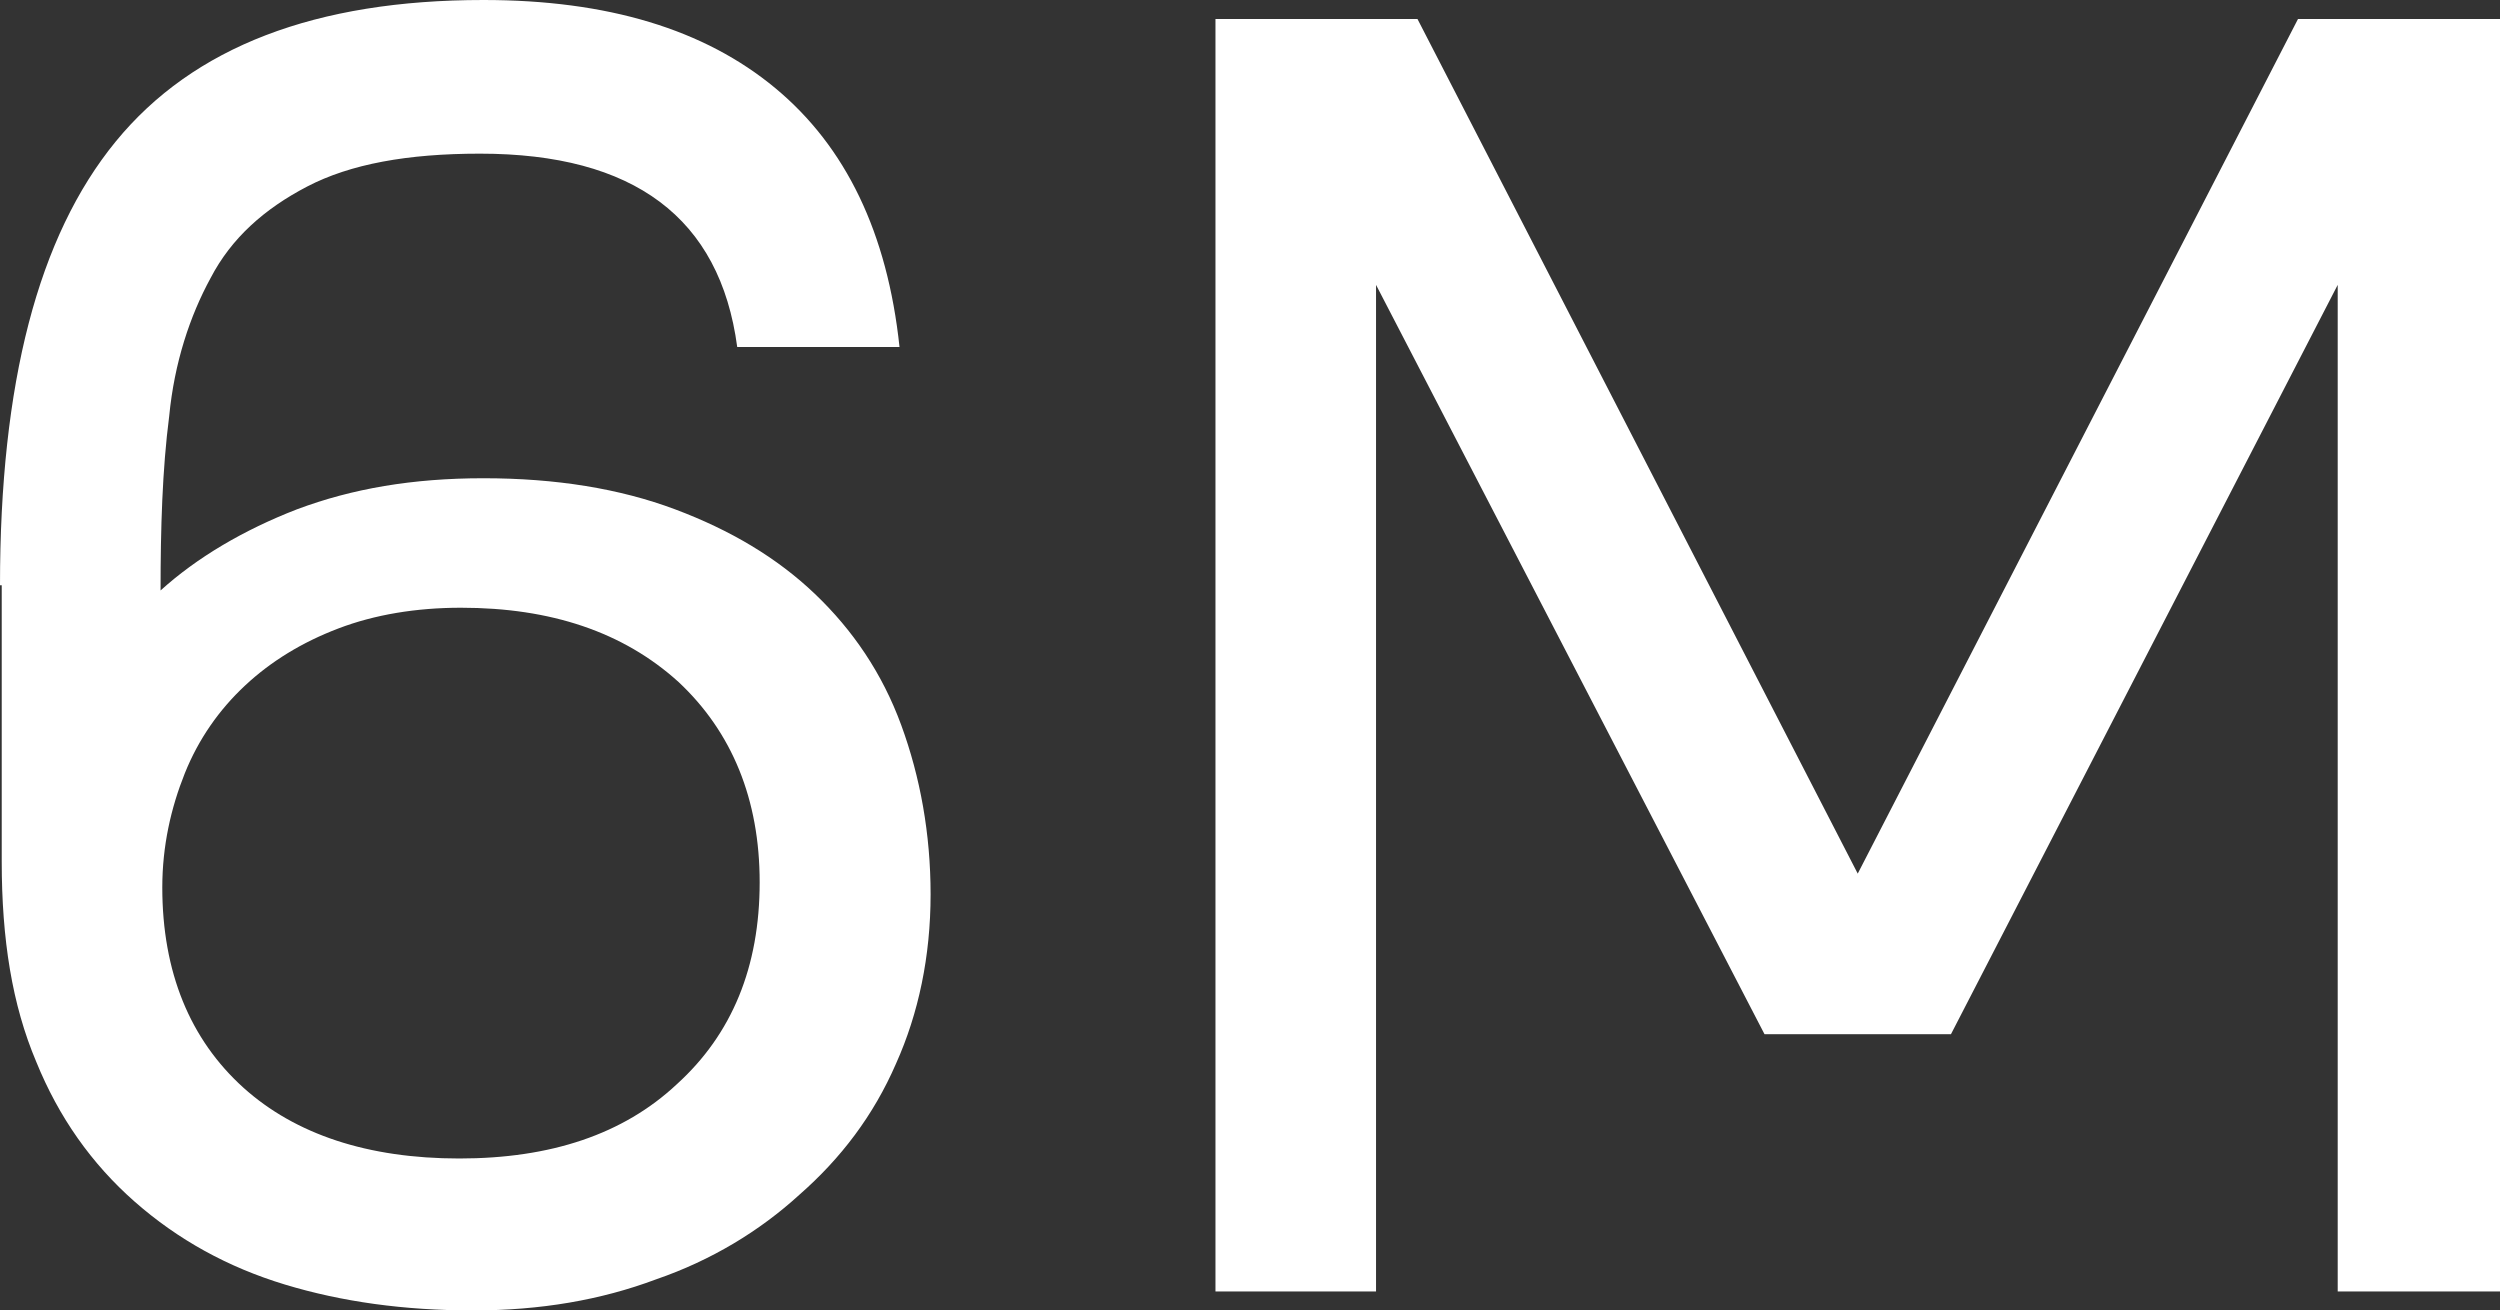 <?xml version="1.0" encoding="UTF-8"?> <svg xmlns="http://www.w3.org/2000/svg" xmlns:xlink="http://www.w3.org/1999/xlink" version="1.1" id="Layer_2_00000171708549084768821950000015929765055663355323_" x="0px" y="0px" viewBox="0 0 144.8 75.9" style="enable-background:new 0 0 144.8 75.9;" xml:space="preserve"><rect x="0" y="0" width="144.8" height="75.9" fill="#333333" stroke="none"/> <style type="text/css"> .st0{fill:#FFFFFF;} </style> <g> <path class="st0" d="M0,33.9C0,22.2,2.2,13.7,6.7,8.2C11.2,2.7,18.3,0,28,0c7.2,0,12.8,1.7,16.9,5.1c4.1,3.4,6.5,8.4,7.2,15h-9.4 c-1-7.5-6-11.2-14.9-11.2c-4.2,0-7.5,0.6-10,1.9c-2.5,1.3-4.4,3-5.6,5.3c-1.2,2.2-2.1,4.9-2.4,8c-0.4,3.1-0.5,6.5-0.5,10.1 c2.1-1.9,4.8-3.5,7.9-4.7c3.2-1.2,6.7-1.8,10.8-1.8c4.2,0,7.9,0.6,11.1,1.8c3.2,1.2,5.9,2.8,8.1,4.9c2.2,2.1,3.9,4.6,5,7.6 c1.1,3,1.7,6.3,1.7,9.8c0,3.6-0.7,6.9-2,9.8c-1.3,3-3.2,5.5-5.6,7.6C44,71.3,41.2,73,38,74.1c-3.2,1.2-6.7,1.8-10.6,1.8 c-4,0-7.6-0.5-10.9-1.5c-3.3-1-6.2-2.6-8.7-4.8c-2.5-2.2-4.4-4.9-5.7-8.1c-1.4-3.3-2-7.1-2-11.6V33.9z M26.6,67.1 c5.3,0,9.5-1.4,12.6-4.3C42.4,59.9,44,56,44,51.1c0-4.8-1.6-8.7-4.7-11.6c-3.2-2.9-7.4-4.3-12.6-4.3c-2.6,0-5,0.4-7.1,1.2 c-2.1,0.8-3.9,1.9-5.4,3.3c-1.5,1.4-2.7,3.1-3.5,5.1c-0.8,2-1.3,4.2-1.3,6.6c0,4.9,1.6,8.8,4.7,11.6C17.1,65.7,21.3,67.1,26.6,67.1 z"></path> <path class="st0" d="M70.4,1.1h11.7l25.5,49.5l25.5-49.5h11.7v73.7h-9.4V16.5L113,59.9h-10.8L79.7,16.5v58.3h-9.3V1.1z"></path> </g> </svg> 